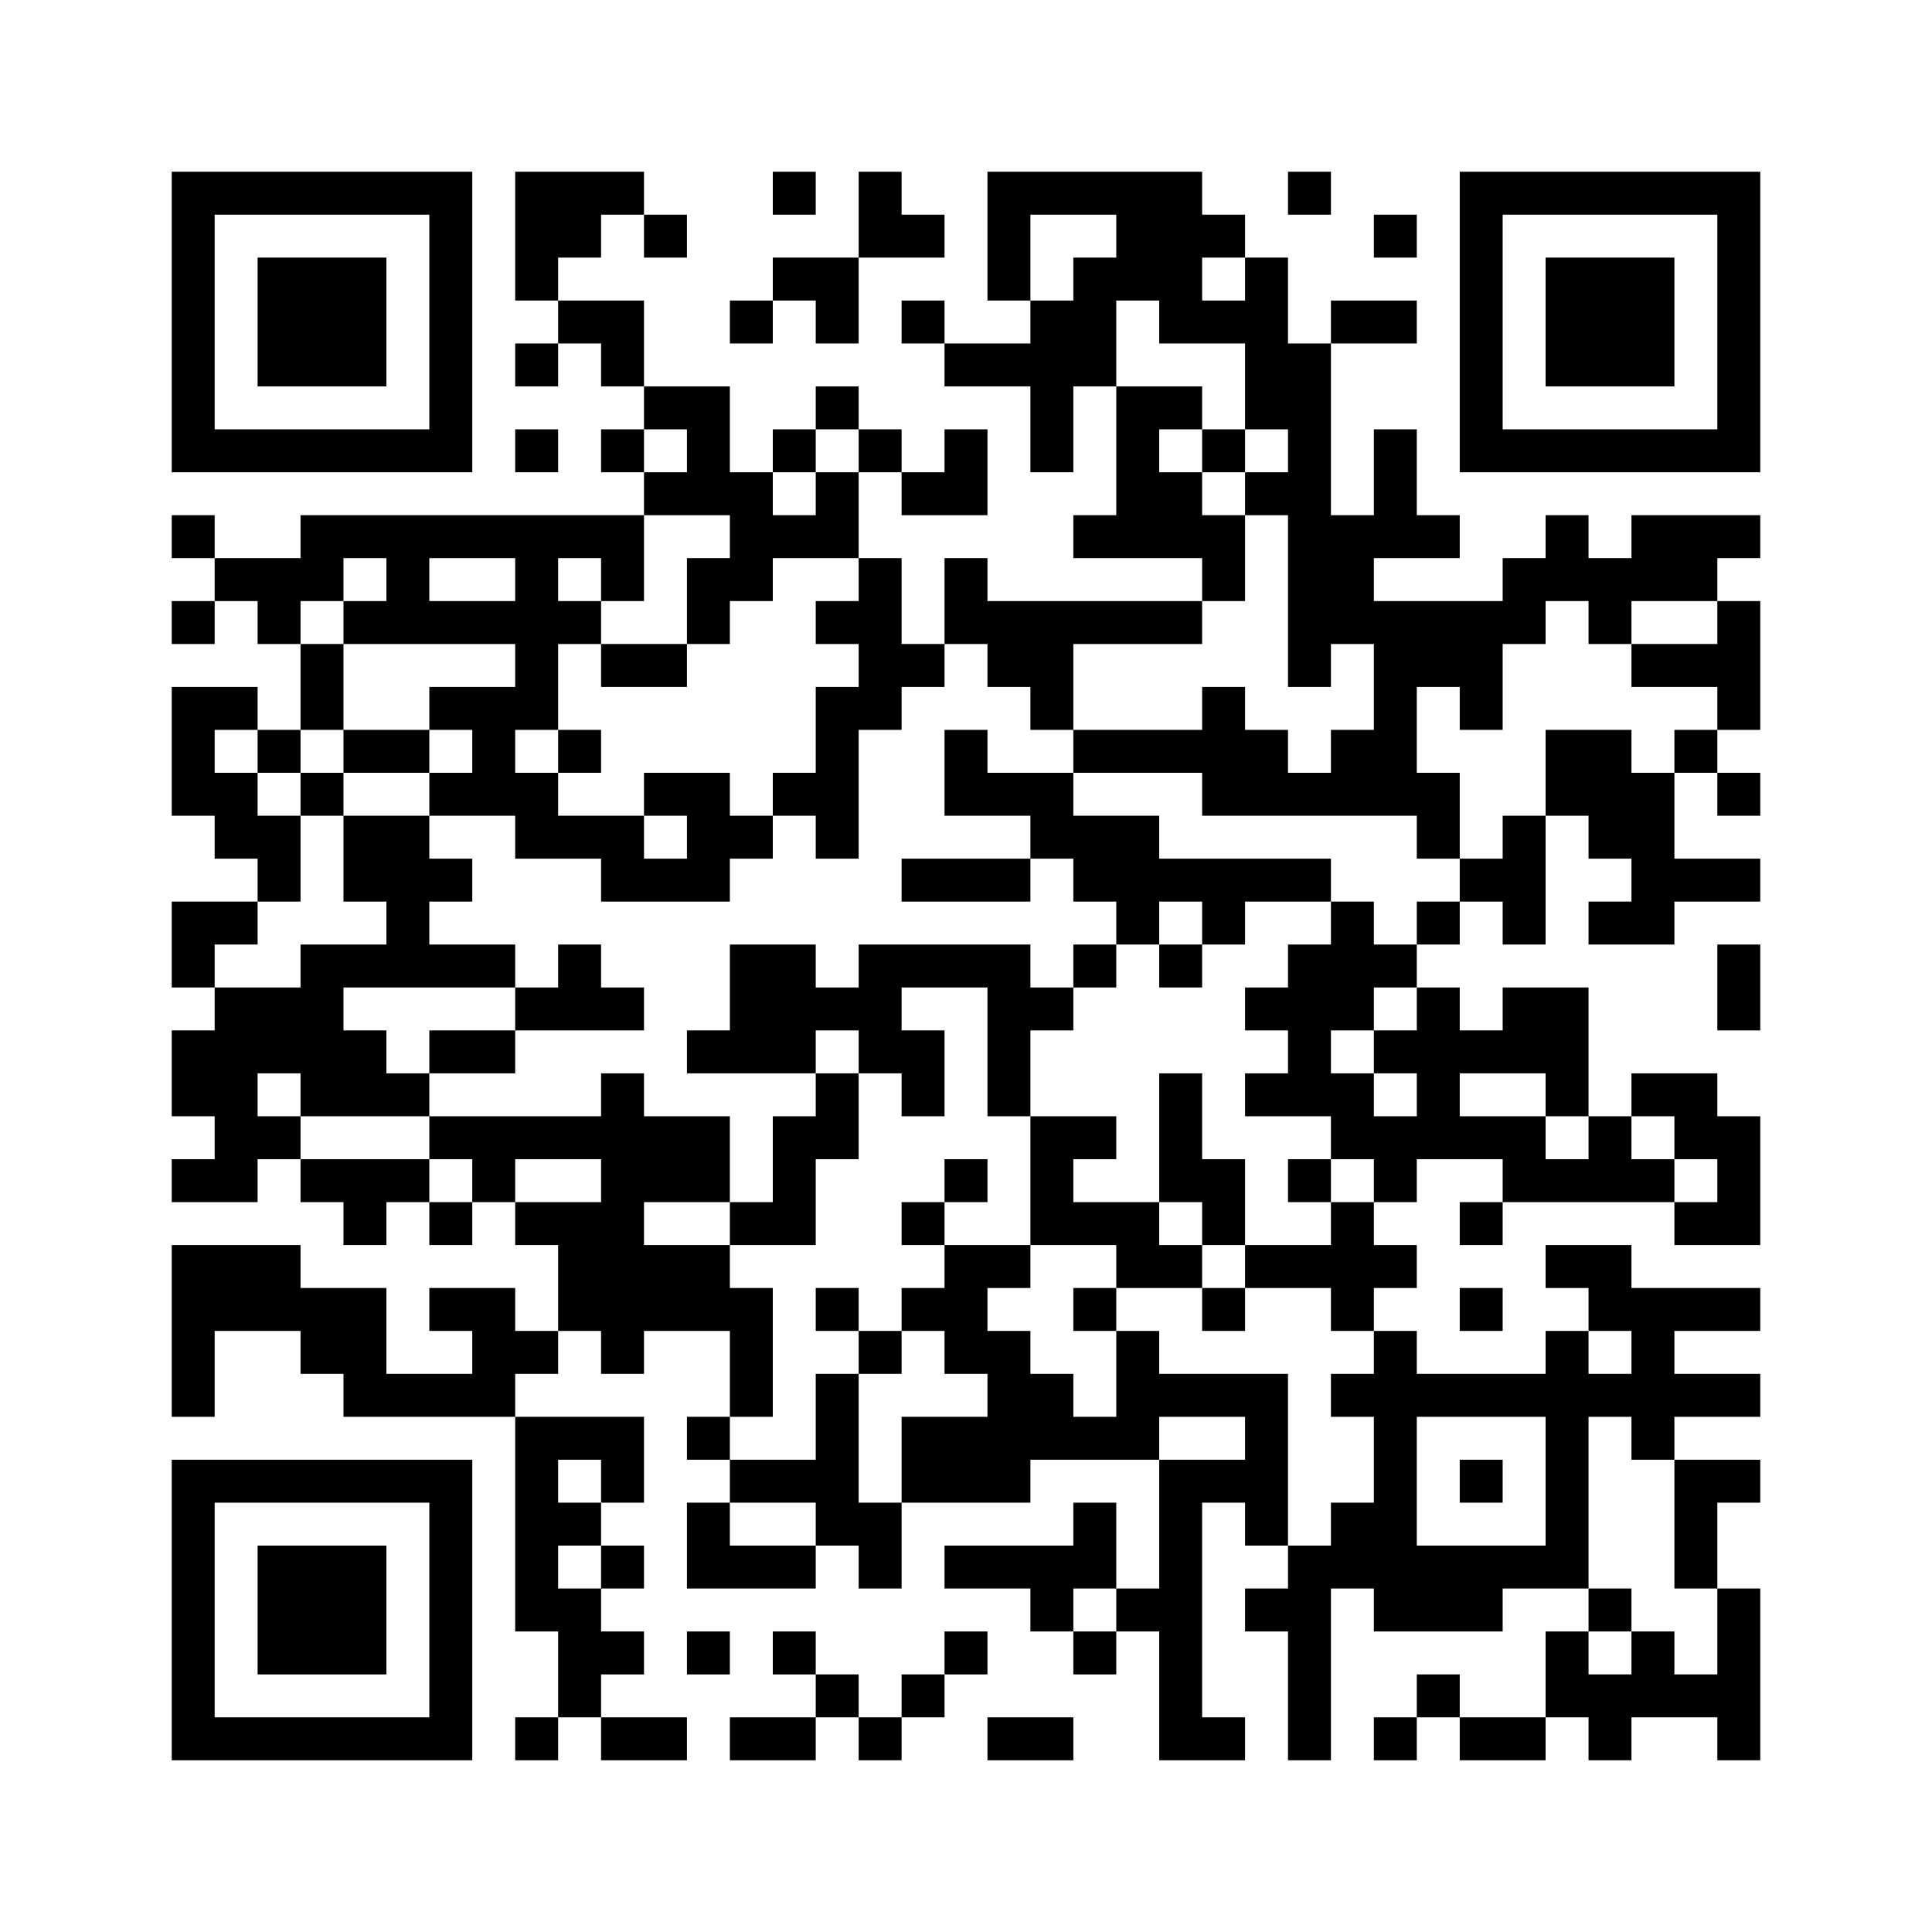 <?xml version='1.0' encoding='UTF-8'?>
<svg width="45mm" height="45mm" version="1.1" viewBox="0 0 45 45" xmlns="http://www.w3.org/2000/svg"><path d="M4,4H5V5H4zM5,4H6V5H5zM6,4H7V5H6zM7,4H8V5H7zM8,4H9V5H8zM9,4H10V5H9zM10,4H11V5H10zM12,4H13V5H12zM13,4H14V5H13zM14,4H15V5H14zM18,4H19V5H18zM20,4H21V5H20zM23,4H24V5H23zM24,4H25V5H24zM25,4H26V5H25zM26,4H27V5H26zM27,4H28V5H27zM30,4H31V5H30zM34,4H35V5H34zM35,4H36V5H35zM36,4H37V5H36zM37,4H38V5H37zM38,4H39V5H38zM39,4H40V5H39zM40,4H41V5H40zM4,5H5V6H4zM10,5H11V6H10zM12,5H13V6H12zM13,5H14V6H13zM15,5H16V6H15zM20,5H21V6H20zM21,5H22V6H21zM23,5H24V6H23zM26,5H27V6H26zM27,5H28V6H27zM28,5H29V6H28zM32,5H33V6H32zM34,5H35V6H34zM40,5H41V6H40zM4,6H5V7H4zM6,6H7V7H6zM7,6H8V7H7zM8,6H9V7H8zM10,6H11V7H10zM12,6H13V7H12zM18,6H19V7H18zM19,6H20V7H19zM23,6H24V7H23zM25,6H26V7H25zM26,6H27V7H26zM27,6H28V7H27zM29,6H30V7H29zM34,6H35V7H34zM36,6H37V7H36zM37,6H38V7H37zM38,6H39V7H38zM40,6H41V7H40zM4,7H5V8H4zM6,7H7V8H6zM7,7H8V8H7zM8,7H9V8H8zM10,7H11V8H10zM13,7H14V8H13zM14,7H15V8H14zM17,7H18V8H17zM19,7H20V8H19zM21,7H22V8H21zM24,7H25V8H24zM25,7H26V8H25zM27,7H28V8H27zM28,7H29V8H28zM29,7H30V8H29zM31,7H32V8H31zM32,7H33V8H32zM34,7H35V8H34zM36,7H37V8H36zM37,7H38V8H37zM38,7H39V8H38zM40,7H41V8H40zM4,8H5V9H4zM6,8H7V9H6zM7,8H8V9H7zM8,8H9V9H8zM10,8H11V9H10zM12,8H13V9H12zM14,8H15V9H14zM22,8H23V9H22zM23,8H24V9H23zM24,8H25V9H24zM25,8H26V9H25zM29,8H30V9H29zM30,8H31V9H30zM34,8H35V9H34zM36,8H37V9H36zM37,8H38V9H37zM38,8H39V9H38zM40,8H41V9H40zM4,9H5V10H4zM10,9H11V10H10zM15,9H16V10H15zM16,9H17V10H16zM19,9H20V10H19zM24,9H25V10H24zM26,9H27V10H26zM27,9H28V10H27zM29,9H30V10H29zM30,9H31V10H30zM34,9H35V10H34zM40,9H41V10H40zM4,10H5V11H4zM5,10H6V11H5zM6,10H7V11H6zM7,10H8V11H7zM8,10H9V11H8zM9,10H10V11H9zM10,10H11V11H10zM12,10H13V11H12zM14,10H15V11H14zM16,10H17V11H16zM18,10H19V11H18zM20,10H21V11H20zM22,10H23V11H22zM24,10H25V11H24zM26,10H27V11H26zM28,10H29V11H28zM30,10H31V11H30zM32,10H33V11H32zM34,10H35V11H34zM35,10H36V11H35zM36,10H37V11H36zM37,10H38V11H37zM38,10H39V11H38zM39,10H40V11H39zM40,10H41V11H40zM15,11H16V12H15zM16,11H17V12H16zM17,11H18V12H17zM19,11H20V12H19zM21,11H22V12H21zM22,11H23V12H22zM26,11H27V12H26zM27,11H28V12H27zM29,11H30V12H29zM30,11H31V12H30zM32,11H33V12H32zM4,12H5V13H4zM7,12H8V13H7zM8,12H9V13H8zM9,12H10V13H9zM10,12H11V13H10zM11,12H12V13H11zM12,12H13V13H12zM13,12H14V13H13zM14,12H15V13H14zM17,12H18V13H17zM18,12H19V13H18zM19,12H20V13H19zM25,12H26V13H25zM26,12H27V13H26zM27,12H28V13H27zM28,12H29V13H28zM30,12H31V13H30zM31,12H32V13H31zM32,12H33V13H32zM33,12H34V13H33zM36,12H37V13H36zM38,12H39V13H38zM39,12H40V13H39zM40,12H41V13H40zM5,13H6V14H5zM6,13H7V14H6zM7,13H8V14H7zM9,13H10V14H9zM12,13H13V14H12zM14,13H15V14H14zM16,13H17V14H16zM17,13H18V14H17zM20,13H21V14H20zM22,13H23V14H22zM28,13H29V14H28zM30,13H31V14H30zM31,13H32V14H31zM35,13H36V14H35zM36,13H37V14H36zM37,13H38V14H37zM38,13H39V14H38zM39,13H40V14H39zM4,14H5V15H4zM6,14H7V15H6zM8,14H9V15H8zM9,14H10V15H9zM10,14H11V15H10zM11,14H12V15H11zM12,14H13V15H12zM13,14H14V15H13zM16,14H17V15H16zM19,14H20V15H19zM20,14H21V15H20zM22,14H23V15H22zM23,14H24V15H23zM24,14H25V15H24zM25,14H26V15H25zM26,14H27V15H26zM27,14H28V15H27zM30,14H31V15H30zM31,14H32V15H31zM32,14H33V15H32zM33,14H34V15H33zM34,14H35V15H34zM35,14H36V15H35zM37,14H38V15H37zM40,14H41V15H40zM7,15H8V16H7zM12,15H13V16H12zM14,15H15V16H14zM15,15H16V16H15zM20,15H21V16H20zM21,15H22V16H21zM23,15H24V16H23zM24,15H25V16H24zM30,15H31V16H30zM32,15H33V16H32zM33,15H34V16H33zM34,15H35V16H34zM38,15H39V16H38zM39,15H40V16H39zM40,15H41V16H40zM4,16H5V17H4zM5,16H6V17H5zM7,16H8V17H7zM10,16H11V17H10zM11,16H12V17H11zM12,16H13V17H12zM19,16H20V17H19zM20,16H21V17H20zM24,16H25V17H24zM28,16H29V17H28zM32,16H33V17H32zM34,16H35V17H34zM40,16H41V17H40zM4,17H5V18H4zM6,17H7V18H6zM8,17H9V18H8zM9,17H10V18H9zM11,17H12V18H11zM13,17H14V18H13zM19,17H20V18H19zM22,17H23V18H22zM25,17H26V18H25zM26,17H27V18H26zM27,17H28V18H27zM28,17H29V18H28zM29,17H30V18H29zM31,17H32V18H31zM32,17H33V18H32zM36,17H37V18H36zM37,17H38V18H37zM39,17H40V18H39zM4,18H5V19H4zM5,18H6V19H5zM7,18H8V19H7zM10,18H11V19H10zM11,18H12V19H11zM12,18H13V19H12zM15,18H16V19H15zM16,18H17V19H16zM18,18H19V19H18zM19,18H20V19H19zM22,18H23V19H22zM23,18H24V19H23zM24,18H25V19H24zM28,18H29V19H28zM29,18H30V19H29zM30,18H31V19H30zM31,18H32V19H31zM32,18H33V19H32zM33,18H34V19H33zM36,18H37V19H36zM37,18H38V19H37zM38,18H39V19H38zM40,18H41V19H40zM5,19H6V20H5zM6,19H7V20H6zM8,19H9V20H8zM9,19H10V20H9zM12,19H13V20H12zM13,19H14V20H13zM14,19H15V20H14zM16,19H17V20H16zM17,19H18V20H17zM19,19H20V20H19zM24,19H25V20H24zM25,19H26V20H25zM26,19H27V20H26zM33,19H34V20H33zM35,19H36V20H35zM37,19H38V20H37zM38,19H39V20H38zM6,20H7V21H6zM8,20H9V21H8zM9,20H10V21H9zM10,20H11V21H10zM14,20H15V21H14zM15,20H16V21H15zM16,20H17V21H16zM21,20H22V21H21zM22,20H23V21H22zM23,20H24V21H23zM25,20H26V21H25zM26,20H27V21H26zM27,20H28V21H27zM28,20H29V21H28zM29,20H30V21H29zM30,20H31V21H30zM34,20H35V21H34zM35,20H36V21H35zM38,20H39V21H38zM39,20H40V21H39zM40,20H41V21H40zM4,21H5V22H4zM5,21H6V22H5zM9,21H10V22H9zM26,21H27V22H26zM28,21H29V22H28zM31,21H32V22H31zM33,21H34V22H33zM35,21H36V22H35zM37,21H38V22H37zM38,21H39V22H38zM4,22H5V23H4zM7,22H8V23H7zM8,22H9V23H8zM9,22H10V23H9zM10,22H11V23H10zM11,22H12V23H11zM13,22H14V23H13zM17,22H18V23H17zM18,22H19V23H18zM20,22H21V23H20zM21,22H22V23H21zM22,22H23V23H22zM23,22H24V23H23zM25,22H26V23H25zM27,22H28V23H27zM30,22H31V23H30zM31,22H32V23H31zM32,22H33V23H32zM40,22H41V23H40zM5,23H6V24H5zM6,23H7V24H6zM7,23H8V24H7zM12,23H13V24H12zM13,23H14V24H13zM14,23H15V24H14zM17,23H18V24H17zM18,23H19V24H18zM19,23H20V24H19zM20,23H21V24H20zM23,23H24V24H23zM24,23H25V24H24zM29,23H30V24H29zM30,23H31V24H30zM31,23H32V24H31zM33,23H34V24H33zM35,23H36V24H35zM36,23H37V24H36zM40,23H41V24H40zM4,24H5V25H4zM5,24H6V25H5zM6,24H7V25H6zM7,24H8V25H7zM8,24H9V25H8zM10,24H11V25H10zM11,24H12V25H11zM16,24H17V25H16zM17,24H18V25H17zM18,24H19V25H18zM20,24H21V25H20zM21,24H22V25H21zM23,24H24V25H23zM30,24H31V25H30zM32,24H33V25H32zM33,24H34V25H33zM34,24H35V25H34zM35,24H36V25H35zM36,24H37V25H36zM4,25H5V26H4zM5,25H6V26H5zM7,25H8V26H7zM8,25H9V26H8zM9,25H10V26H9zM14,25H15V26H14zM19,25H20V26H19zM21,25H22V26H21zM23,25H24V26H23zM27,25H28V26H27zM29,25H30V26H29zM30,25H31V26H30zM31,25H32V26H31zM33,25H34V26H33zM36,25H37V26H36zM38,25H39V26H38zM39,25H40V26H39zM5,26H6V27H5zM6,26H7V27H6zM10,26H11V27H10zM11,26H12V27H11zM12,26H13V27H12zM13,26H14V27H13zM14,26H15V27H14zM15,26H16V27H15zM16,26H17V27H16zM18,26H19V27H18zM19,26H20V27H19zM24,26H25V27H24zM25,26H26V27H25zM27,26H28V27H27zM31,26H32V27H31zM32,26H33V27H32zM33,26H34V27H33zM34,26H35V27H34zM35,26H36V27H35zM37,26H38V27H37zM39,26H40V27H39zM40,26H41V27H40zM4,27H5V28H4zM5,27H6V28H5zM7,27H8V28H7zM8,27H9V28H8zM9,27H10V28H9zM11,27H12V28H11zM14,27H15V28H14zM15,27H16V28H15zM16,27H17V28H16zM18,27H19V28H18zM22,27H23V28H22zM24,27H25V28H24zM27,27H28V28H27zM28,27H29V28H28zM30,27H31V28H30zM32,27H33V28H32zM35,27H36V28H35zM36,27H37V28H36zM37,27H38V28H37zM38,27H39V28H38zM40,27H41V28H40zM8,28H9V29H8zM10,28H11V29H10zM12,28H13V29H12zM13,28H14V29H13zM14,28H15V29H14zM17,28H18V29H17zM18,28H19V29H18zM21,28H22V29H21zM24,28H25V29H24zM25,28H26V29H25zM26,28H27V29H26zM28,28H29V29H28zM31,28H32V29H31zM34,28H35V29H34zM39,28H40V29H39zM40,28H41V29H40zM4,29H5V30H4zM5,29H6V30H5zM6,29H7V30H6zM13,29H14V30H13zM14,29H15V30H14zM15,29H16V30H15zM16,29H17V30H16zM22,29H23V30H22zM23,29H24V30H23zM26,29H27V30H26zM27,29H28V30H27zM29,29H30V30H29zM30,29H31V30H30zM31,29H32V30H31zM32,29H33V30H32zM36,29H37V30H36zM37,29H38V30H37zM4,30H5V31H4zM5,30H6V31H5zM6,30H7V31H6zM7,30H8V31H7zM8,30H9V31H8zM10,30H11V31H10zM11,30H12V31H11zM13,30H14V31H13zM14,30H15V31H14zM15,30H16V31H15zM16,30H17V31H16zM17,30H18V31H17zM19,30H20V31H19zM21,30H22V31H21zM22,30H23V31H22zM25,30H26V31H25zM28,30H29V31H28zM31,30H32V31H31zM34,30H35V31H34zM37,30H38V31H37zM38,30H39V31H38zM39,30H40V31H39zM40,30H41V31H40zM4,31H5V32H4zM7,31H8V32H7zM8,31H9V32H8zM11,31H12V32H11zM12,31H13V32H12zM14,31H15V32H14zM17,31H18V32H17zM20,31H21V32H20zM22,31H23V32H22zM23,31H24V32H23zM26,31H27V32H26zM32,31H33V32H32zM36,31H37V32H36zM38,31H39V32H38zM4,32H5V33H4zM8,32H9V33H8zM9,32H10V33H9zM10,32H11V33H10zM11,32H12V33H11zM17,32H18V33H17zM19,32H20V33H19zM23,32H24V33H23zM24,32H25V33H24zM26,32H27V33H26zM27,32H28V33H27zM28,32H29V33H28zM29,32H30V33H29zM31,32H32V33H31zM32,32H33V33H32zM33,32H34V33H33zM34,32H35V33H34zM35,32H36V33H35zM36,32H37V33H36zM37,32H38V33H37zM38,32H39V33H38zM39,32H40V33H39zM40,32H41V33H40zM12,33H13V34H12zM13,33H14V34H13zM14,33H15V34H14zM16,33H17V34H16zM19,33H20V34H19zM21,33H22V34H21zM22,33H23V34H22zM23,33H24V34H23zM24,33H25V34H24zM25,33H26V34H25zM26,33H27V34H26zM29,33H30V34H29zM32,33H33V34H32zM36,33H37V34H36zM38,33H39V34H38zM4,34H5V35H4zM5,34H6V35H5zM6,34H7V35H6zM7,34H8V35H7zM8,34H9V35H8zM9,34H10V35H9zM10,34H11V35H10zM12,34H13V35H12zM14,34H15V35H14zM17,34H18V35H17zM18,34H19V35H18zM19,34H20V35H19zM21,34H22V35H21zM22,34H23V35H22zM23,34H24V35H23zM27,34H28V35H27zM28,34H29V35H28zM29,34H30V35H29zM32,34H33V35H32zM34,34H35V35H34zM36,34H37V35H36zM39,34H40V35H39zM40,34H41V35H40zM4,35H5V36H4zM10,35H11V36H10zM12,35H13V36H12zM13,35H14V36H13zM16,35H17V36H16zM19,35H20V36H19zM20,35H21V36H20zM25,35H26V36H25zM27,35H28V36H27zM29,35H30V36H29zM31,35H32V36H31zM32,35H33V36H32zM36,35H37V36H36zM39,35H40V36H39zM4,36H5V37H4zM6,36H7V37H6zM7,36H8V37H7zM8,36H9V37H8zM10,36H11V37H10zM12,36H13V37H12zM14,36H15V37H14zM16,36H17V37H16zM17,36H18V37H17zM18,36H19V37H18zM20,36H21V37H20zM22,36H23V37H22zM23,36H24V37H23zM24,36H25V37H24zM25,36H26V37H25zM27,36H28V37H27zM30,36H31V37H30zM31,36H32V37H31zM32,36H33V37H32zM33,36H34V37H33zM34,36H35V37H34zM35,36H36V37H35zM36,36H37V37H36zM39,36H40V37H39zM4,37H5V38H4zM6,37H7V38H6zM7,37H8V38H7zM8,37H9V38H8zM10,37H11V38H10zM12,37H13V38H12zM13,37H14V38H13zM24,37H25V38H24zM26,37H27V38H26zM27,37H28V38H27zM29,37H30V38H29zM30,37H31V38H30zM32,37H33V38H32zM33,37H34V38H33zM34,37H35V38H34zM37,37H38V38H37zM40,37H41V38H40zM4,38H5V39H4zM6,38H7V39H6zM7,38H8V39H7zM8,38H9V39H8zM10,38H11V39H10zM13,38H14V39H13zM14,38H15V39H14zM16,38H17V39H16zM18,38H19V39H18zM22,38H23V39H22zM25,38H26V39H25zM27,38H28V39H27zM30,38H31V39H30zM36,38H37V39H36zM38,38H39V39H38zM40,38H41V39H40zM4,39H5V40H4zM10,39H11V40H10zM13,39H14V40H13zM19,39H20V40H19zM21,39H22V40H21zM27,39H28V40H27zM30,39H31V40H30zM33,39H34V40H33zM36,39H37V40H36zM37,39H38V40H37zM38,39H39V40H38zM39,39H40V40H39zM40,39H41V40H40zM4,40H5V41H4zM5,40H6V41H5zM6,40H7V41H6zM7,40H8V41H7zM8,40H9V41H8zM9,40H10V41H9zM10,40H11V41H10zM12,40H13V41H12zM14,40H15V41H14zM15,40H16V41H15zM17,40H18V41H17zM18,40H19V41H18zM20,40H21V41H20zM23,40H24V41H23zM24,40H25V41H24zM27,40H28V41H27zM28,40H29V41H28zM30,40H31V41H30zM32,40H33V41H32zM34,40H35V41H34zM35,40H36V41H35zM37,40H38V41H37zM40,40H41V41H40z" id="qr-path" fill="#000000" fill-opacity="1" fill-rule="nonzero" stroke="none"/></svg>